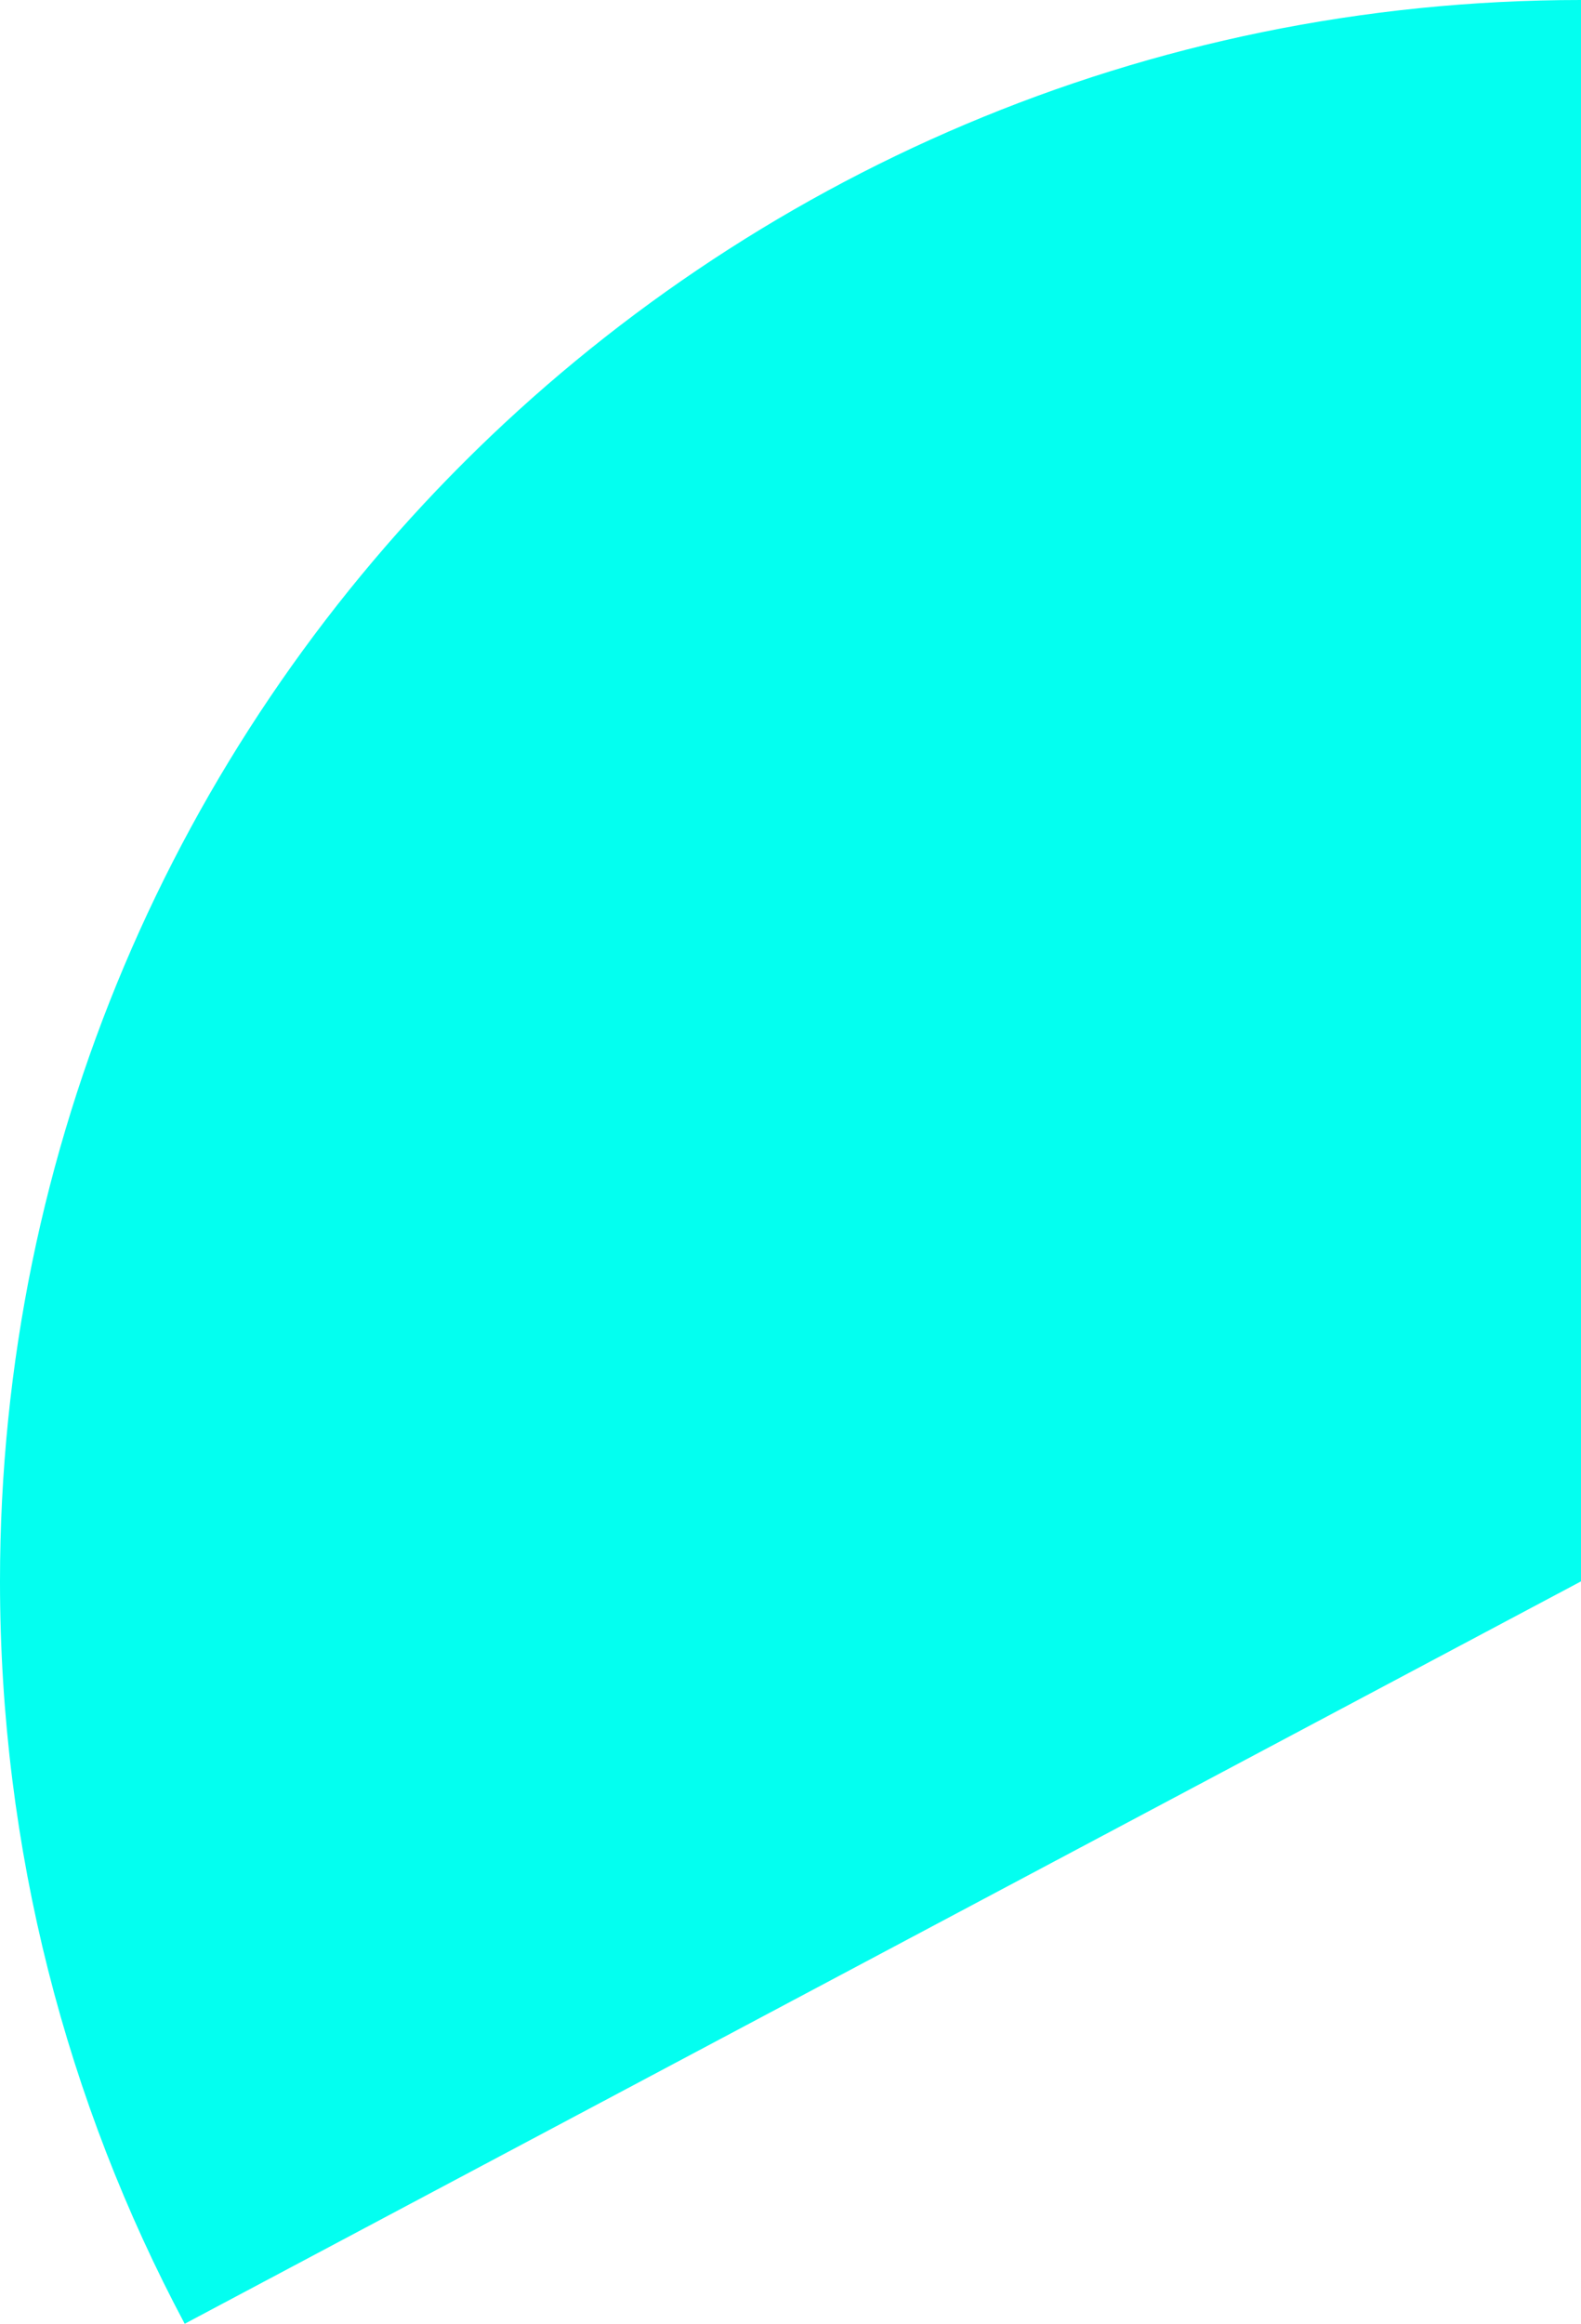 <?xml version="1.0" encoding="UTF-8"?> <svg xmlns="http://www.w3.org/2000/svg" width="1120" height="1646" viewBox="0 0 1120 1646" fill="none"> <path d="M1120 0C501.441 0 0 501.441 0 1120C0 1310.03 47.329 1489.02 130.842 1645.8L1120 1120L1120 0Z" fill="#03FFF0"></path> </svg> 